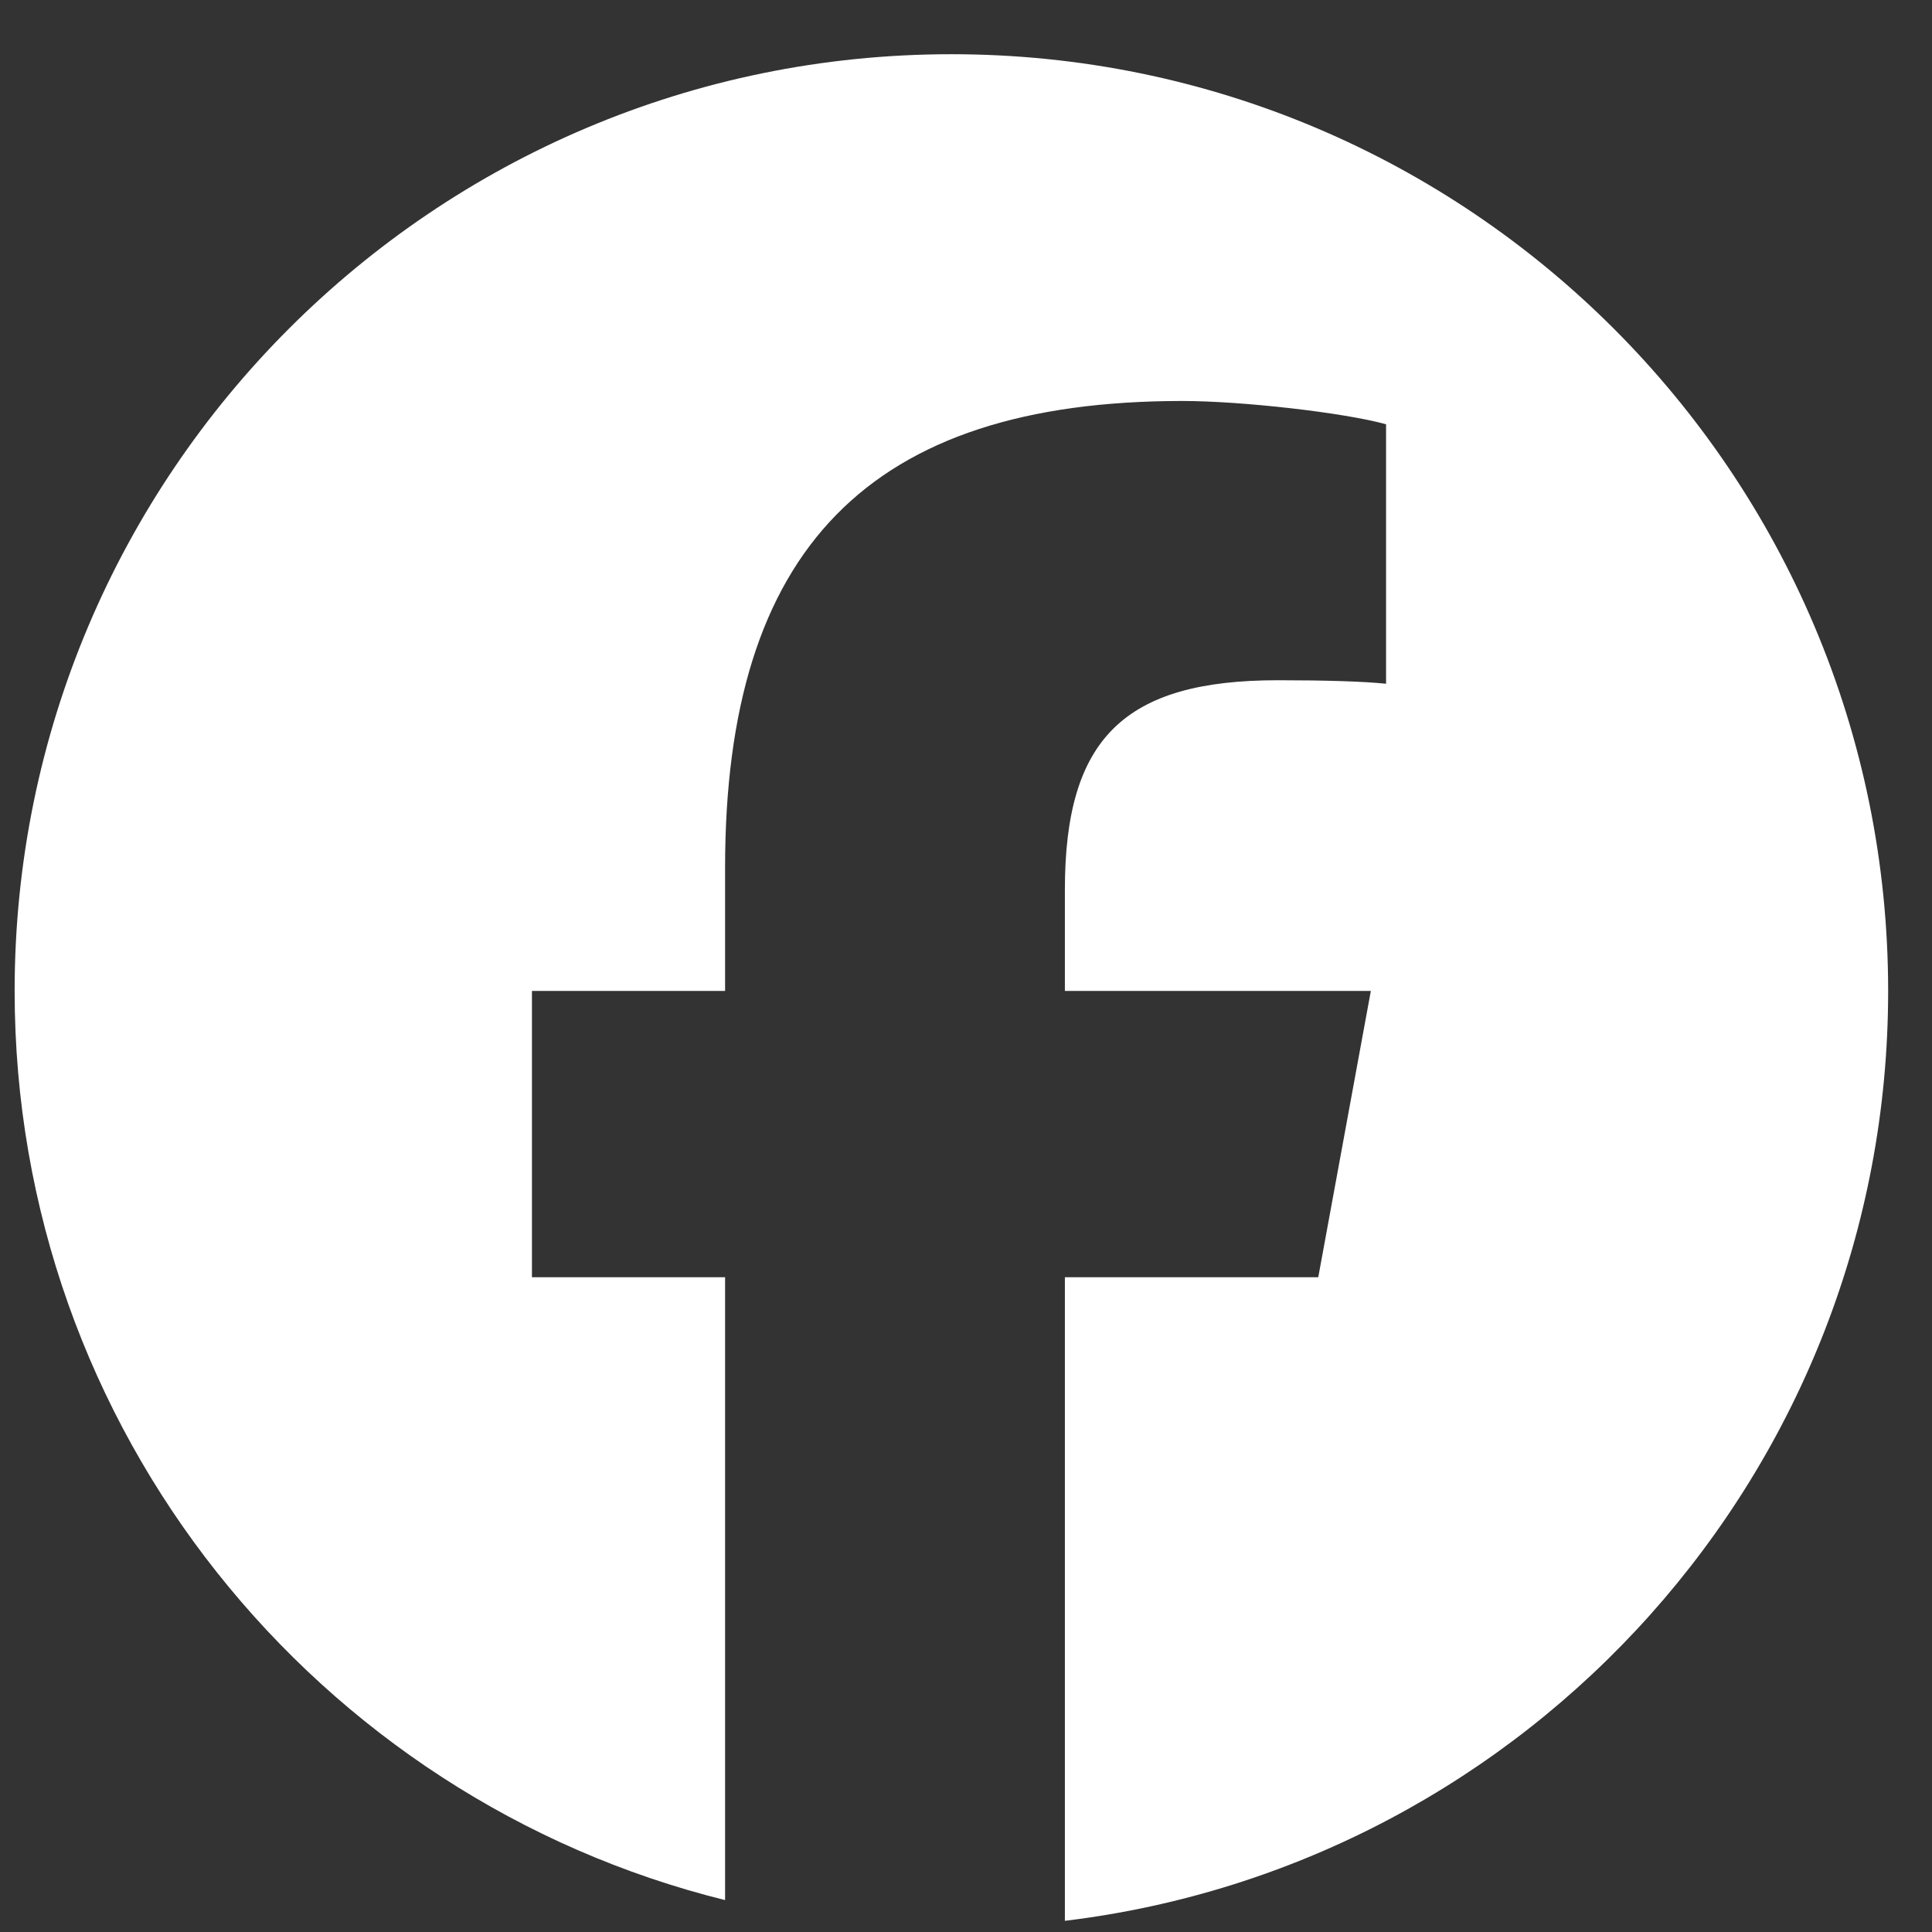 <svg width="33" height="33" viewBox="0 0 33 33" fill="none" xmlns="http://www.w3.org/2000/svg">
<rect x="0" y="0" width="33" height="33" fill="#333333" stroke="none"/>
<g clip-path="url(#clip0_6553_1098)">
<path d="M16.25 0.926C7.414 0.926 0.25 8.09 0.25 16.926C0.25 24.429 5.416 30.726 12.385 32.455V21.816H9.086V16.926H12.385V14.819C12.385 9.373 14.85 6.849 20.196 6.849C21.21 6.849 22.959 7.048 23.675 7.247V11.679C23.297 11.639 22.641 11.619 21.826 11.619C19.203 11.619 18.189 12.613 18.189 15.197V16.926H23.415L22.517 21.816H18.189V32.809C26.112 31.852 32.251 25.107 32.251 16.926C32.25 8.09 25.087 0.926 16.25 0.926Z" fill="white"/>
</g>
<defs>
<clipPath id="clip0_6553_1098">
<rect width="32" height="32" fill="white" transform="translate(0.25 0.926)"/>
</clipPath>
</defs>
</svg>
